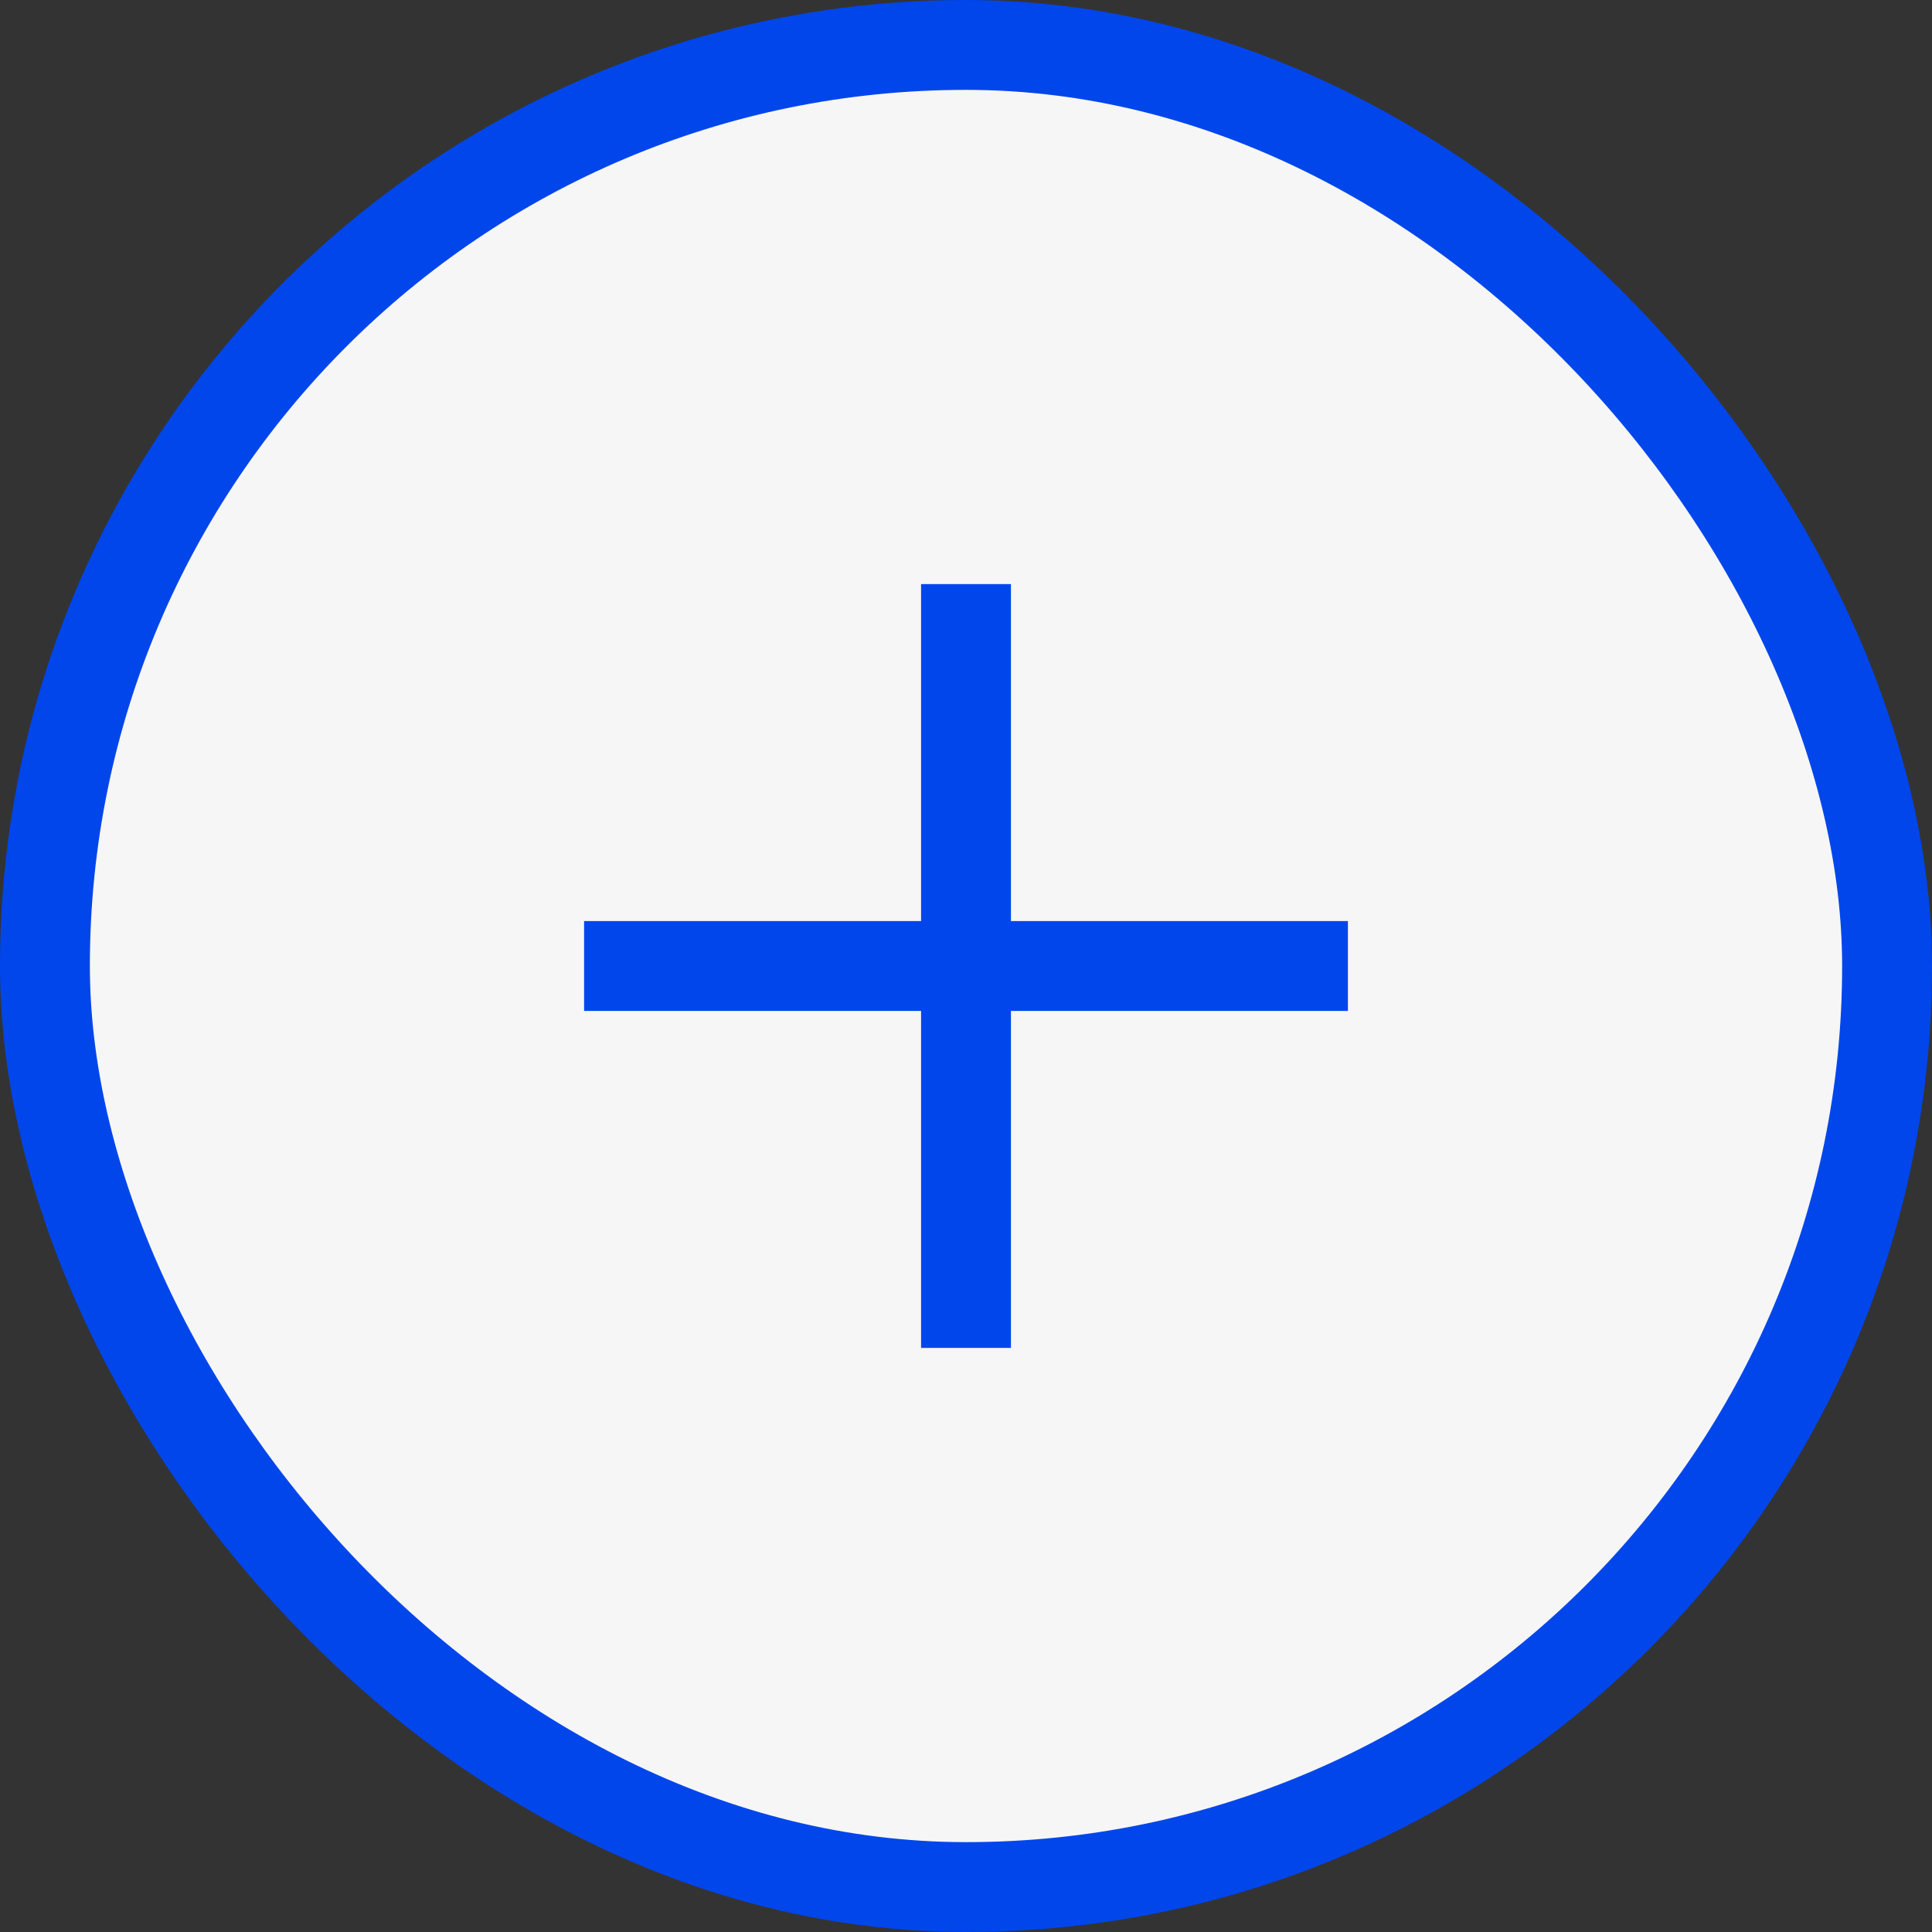 <svg width="43" height="43" viewBox="0 0 43 43" fill="none" xmlns="http://www.w3.org/2000/svg">
<rect x="0" y="0" width="43" height="43" fill="#333333" stroke="none"/>
<rect x="1" y="1" width="41" height="41" rx="20.5" fill="#F6F6F6" stroke="#0046EB" stroke-width="2"/>
<rect x="22.5" y="13" width="17" height="2" transform="rotate(90 22.5 13)" fill="#0046EB"/>
<rect x="13" y="20.5" width="17" height="2" fill="#0046EB"/>
</svg>
